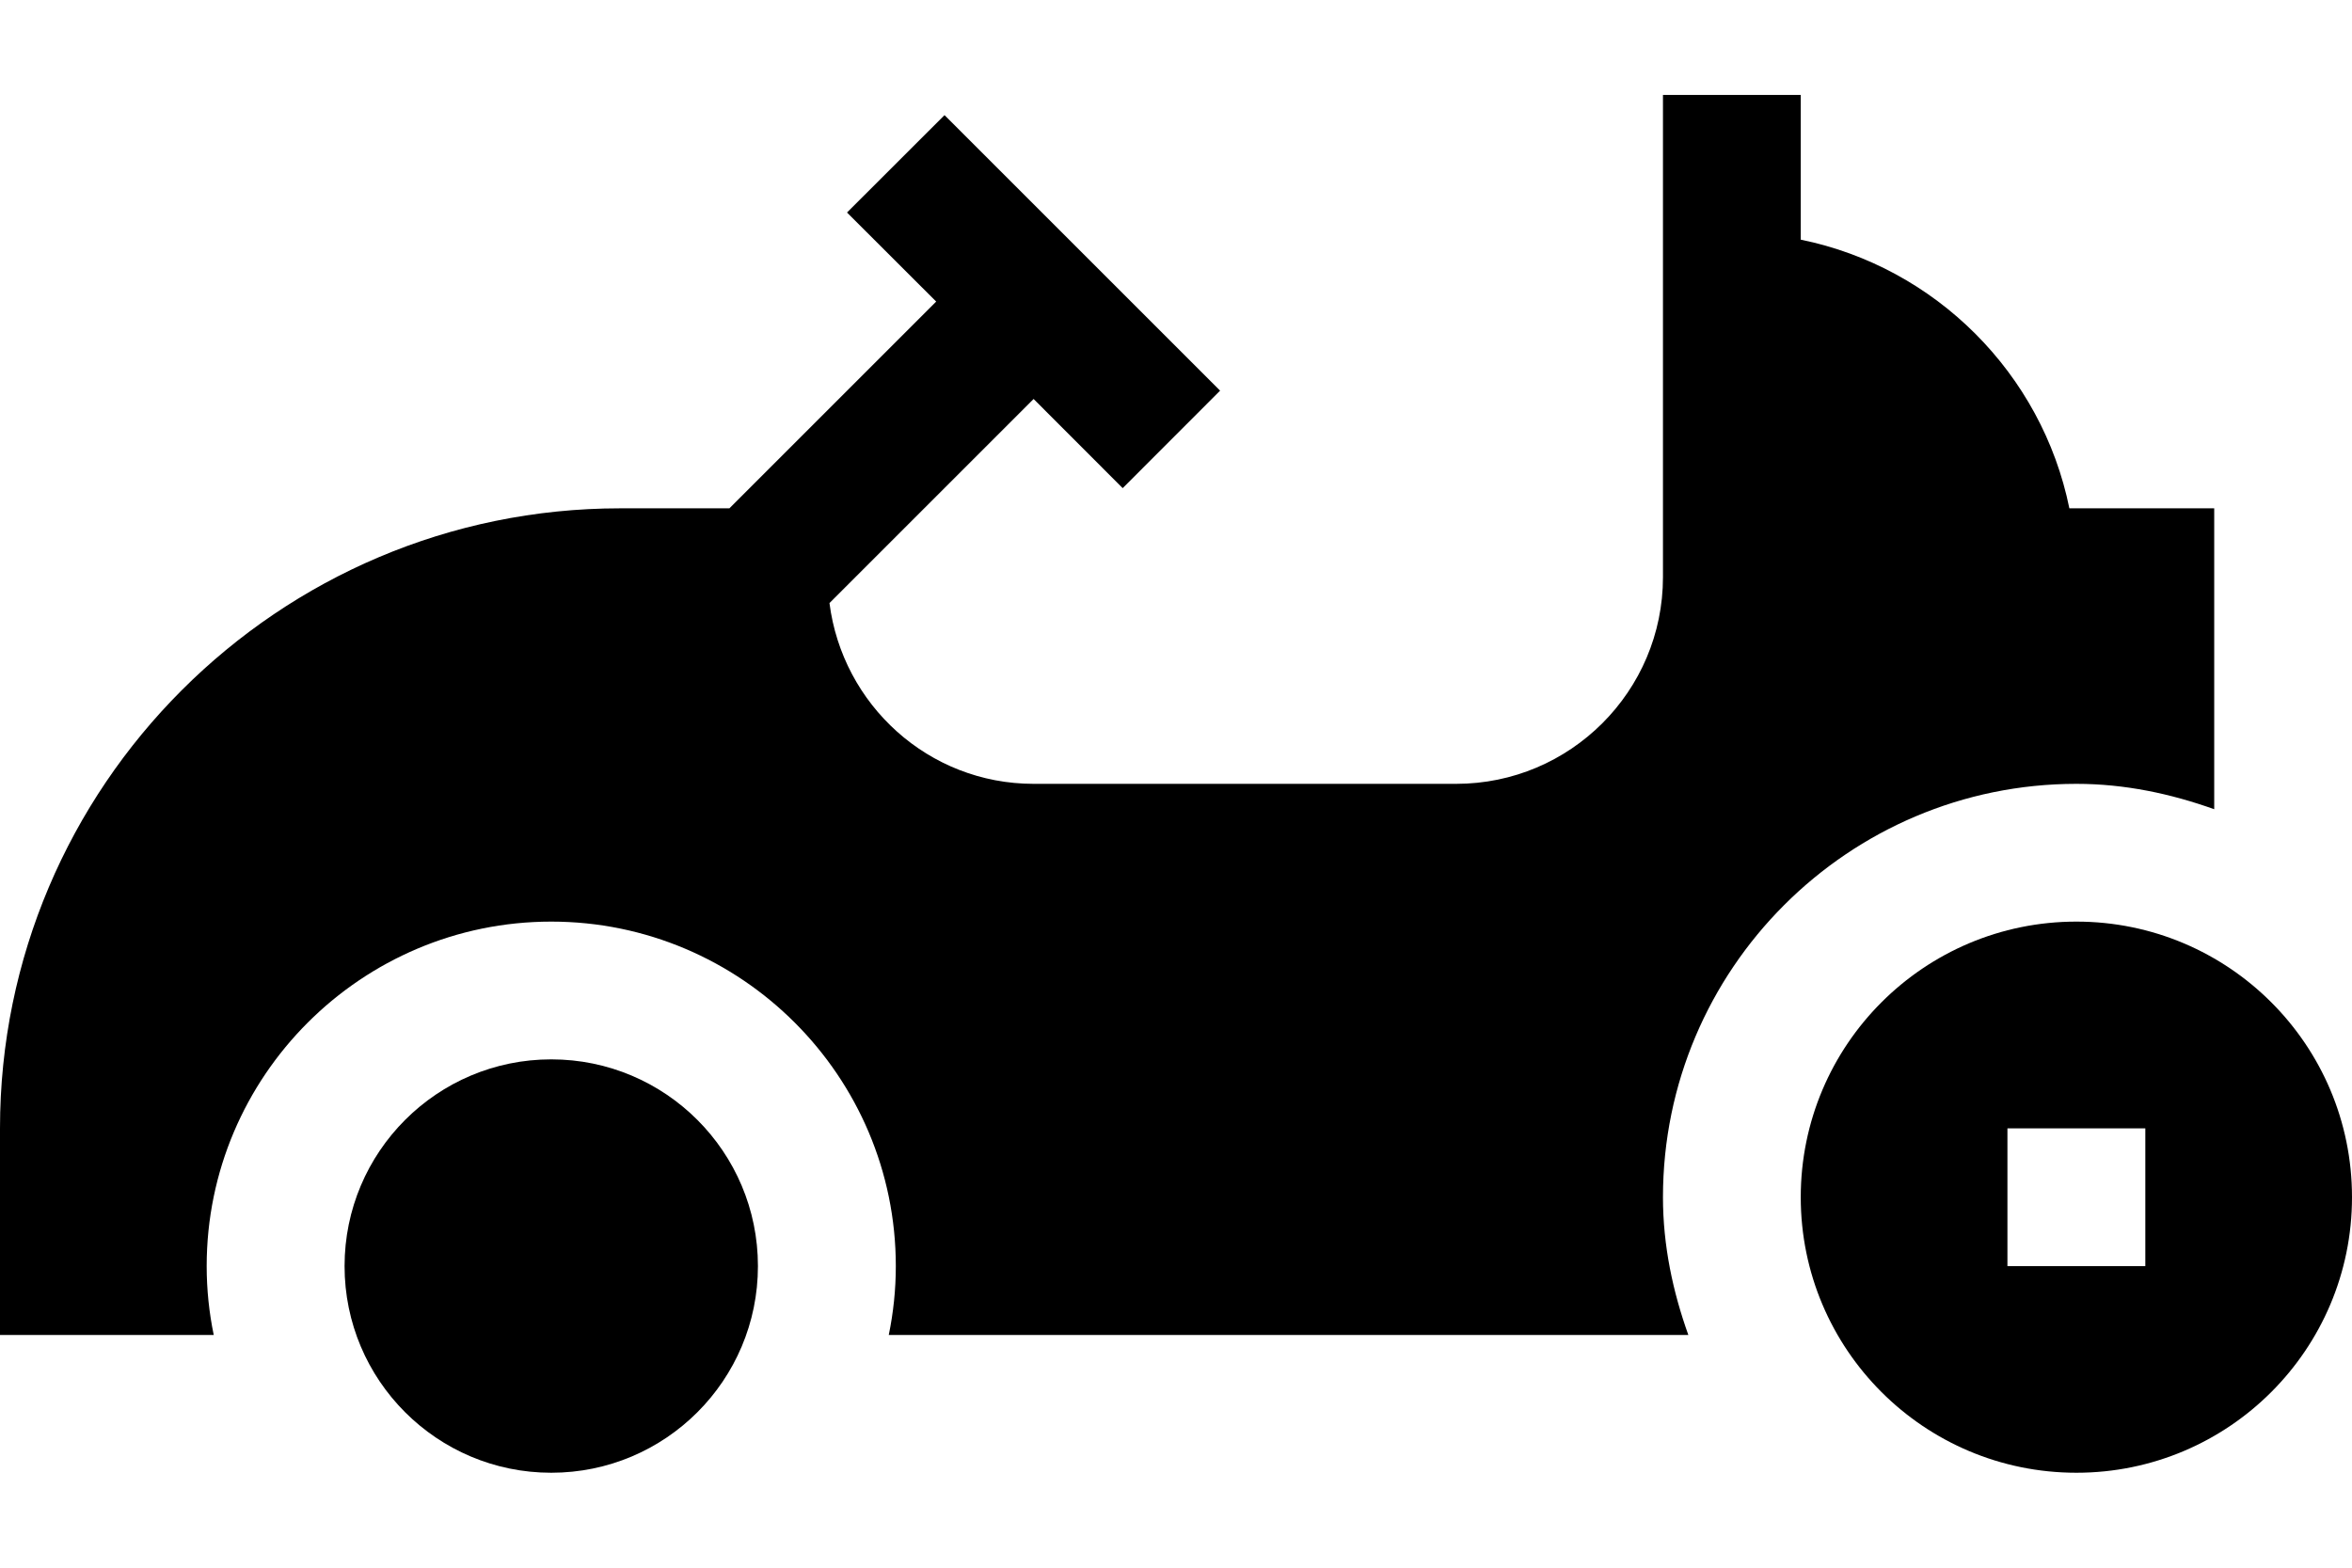 <svg width="24" height="16" viewBox="0 0 24 16" fill="none" xmlns="http://www.w3.org/2000/svg">
<path d="M21.188 9.406C19.634 9.406 18.375 10.665 18.375 12.219C18.375 13.772 19.634 15.031 21.188 15.031C22.741 15.031 24 13.772 24 12.219C24 10.665 22.741 9.406 21.188 9.406ZM21.891 12.922H20.484V11.516H21.891V12.922Z" fill="black"/>
<path d="M7.734 12.922C7.734 14.087 6.79 15.031 5.625 15.031C4.46 15.031 3.516 14.087 3.516 12.922C3.516 11.757 4.46 10.812 5.625 10.812C6.79 10.812 7.734 11.757 7.734 12.922Z" fill="black"/>
<path d="M21.188 8C21.683 8 22.152 8.101 22.594 8.259V5.188H21.116C20.836 3.812 19.75 2.726 18.375 2.446V0.969H16.969V5.891C16.969 7.054 16.023 8 14.859 8H10.547C9.474 8 8.596 7.192 8.464 6.155L10.547 4.072L11.456 4.982L12.45 3.987L9.638 1.175L8.643 2.169L9.553 3.078L7.443 5.188H6.328C2.839 5.188 0 8.026 0 11.516V13.625H2.181C2.134 13.398 2.109 13.163 2.109 12.922C2.109 10.983 3.687 9.406 5.625 9.406C7.563 9.406 9.141 10.983 9.141 12.922C9.141 13.163 9.116 13.398 9.069 13.625H17.228C17.07 13.183 16.969 12.714 16.969 12.219C16.969 9.892 18.861 8 21.188 8Z" fill="black"/>
</svg>
